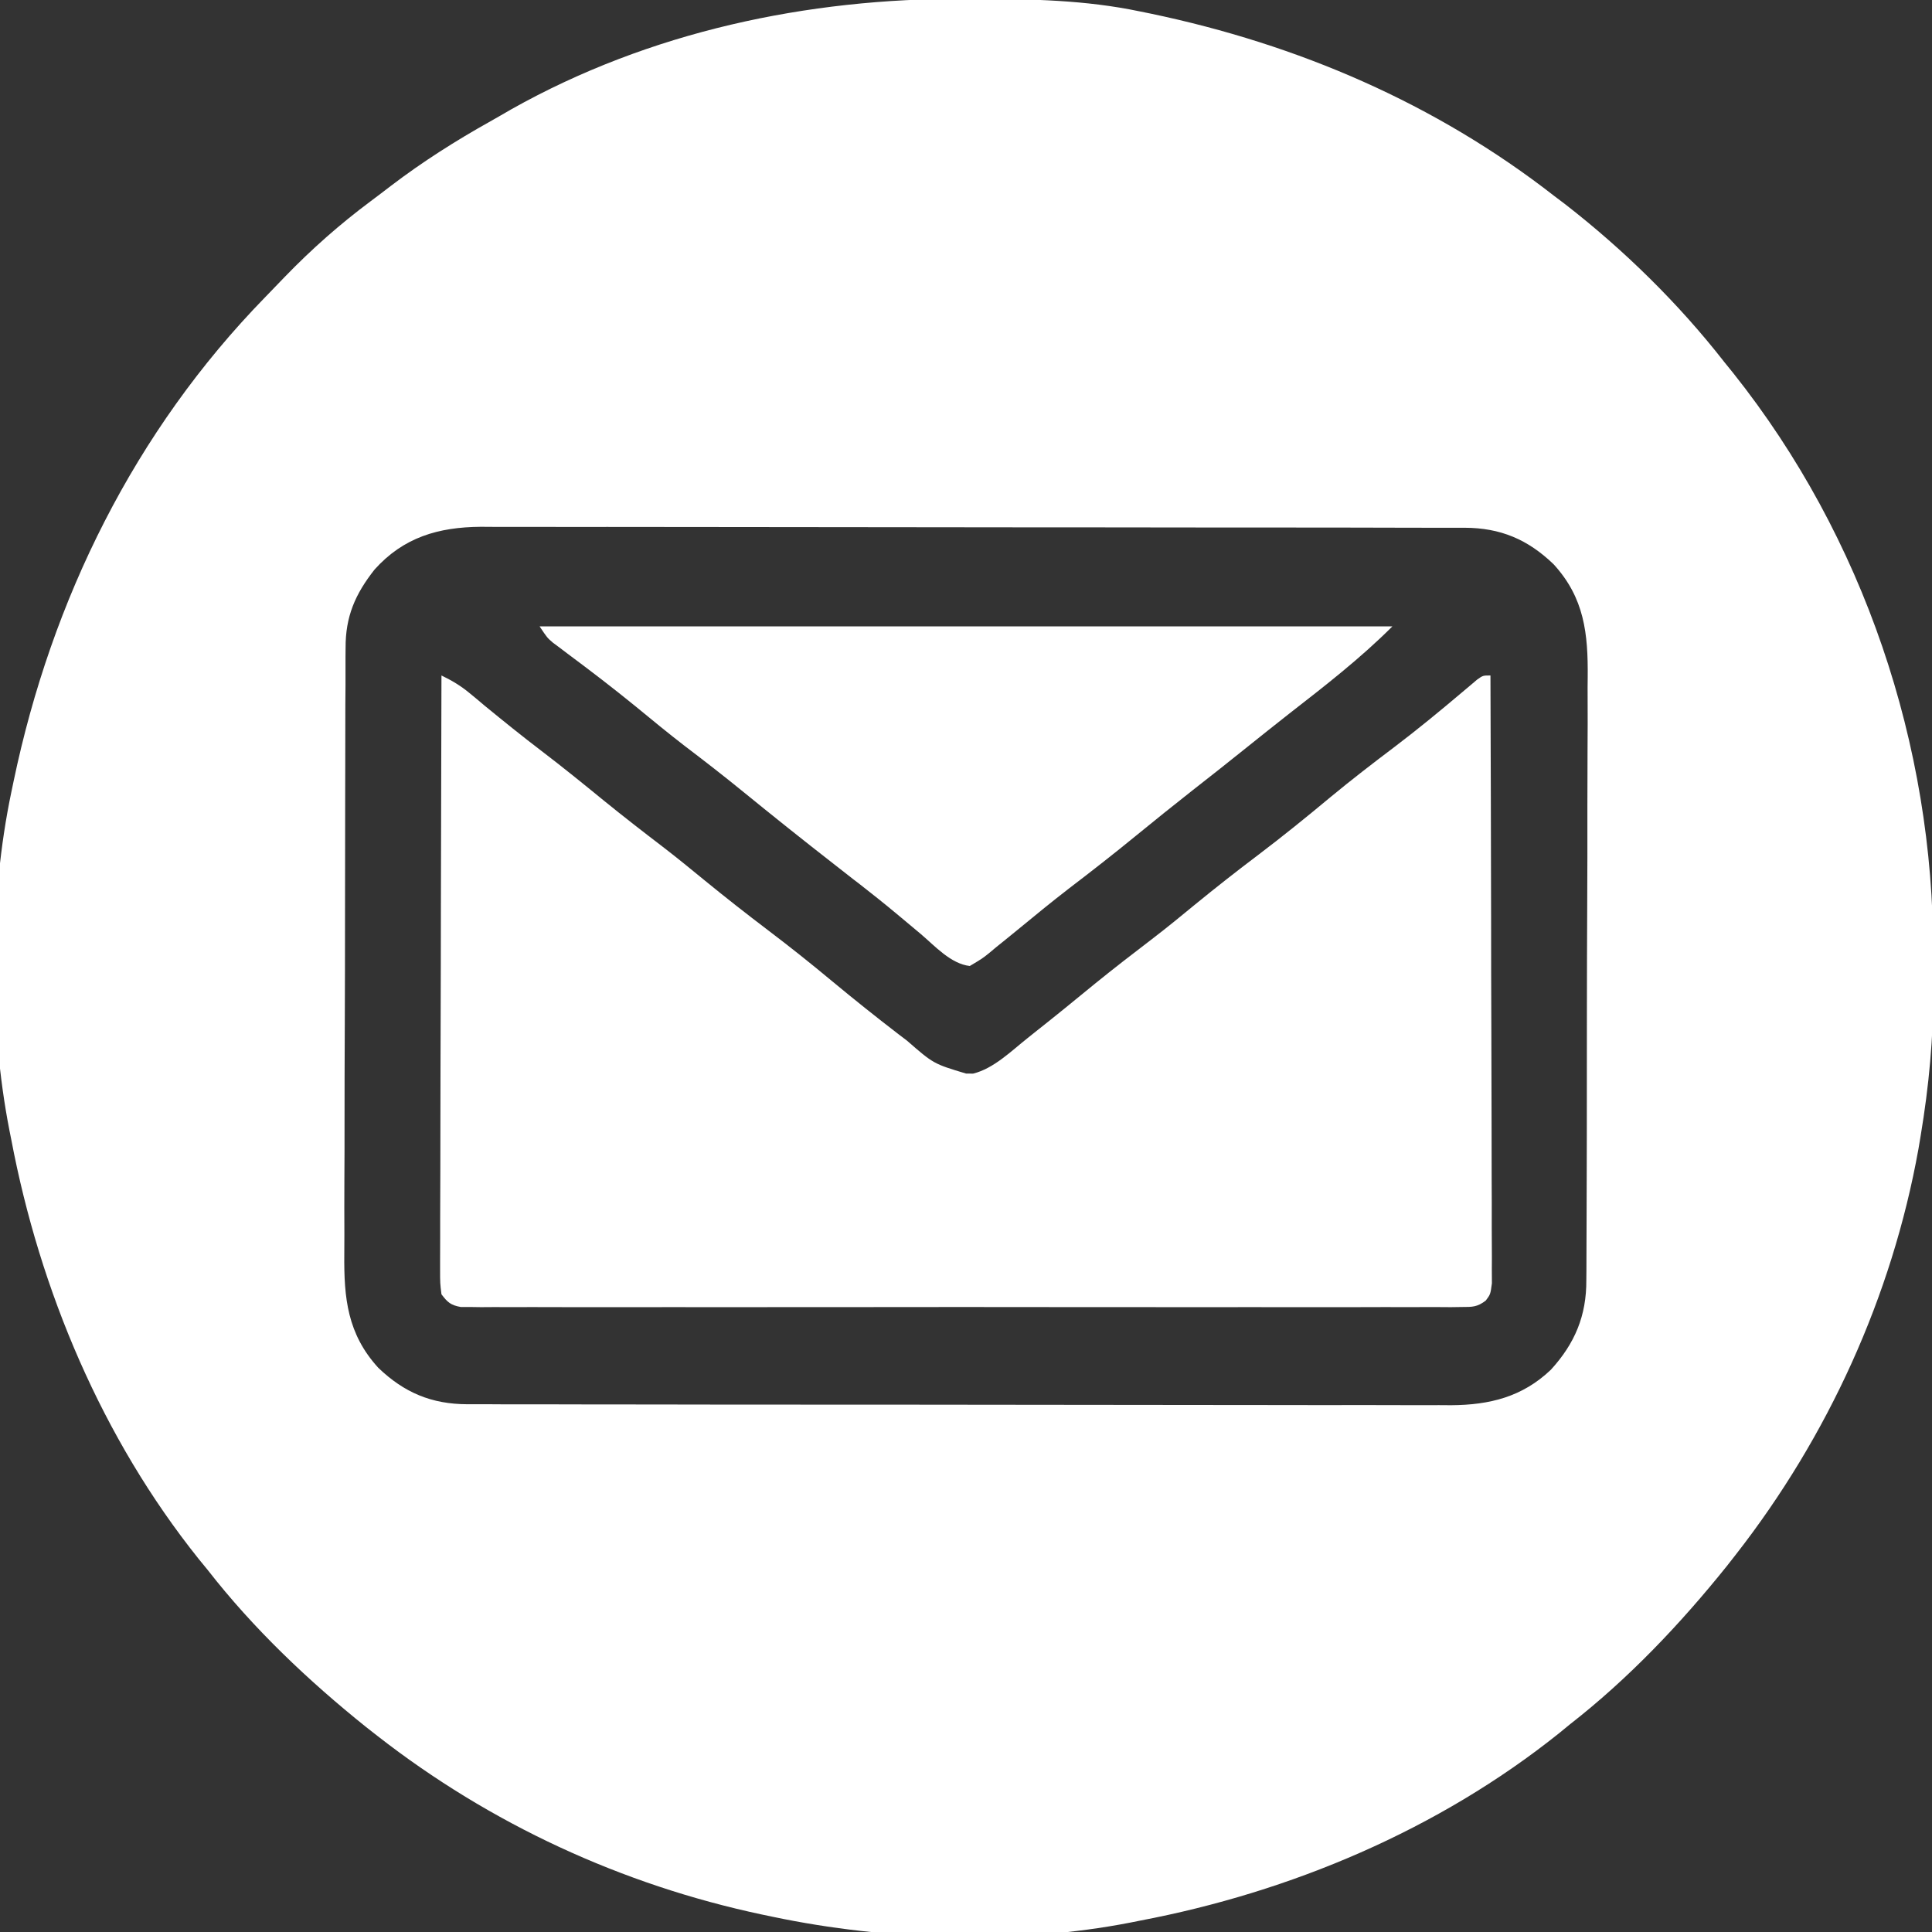 <svg xmlns="http://www.w3.org/2000/svg" width="24" height="24" viewBox="0 0 24 24" fill="none">
  <rect x="0" y="0" width="24" height="24" fill="#333333" stroke="none"/>
  <g clip-path="url(#clip0_911_750)">
    <path d="M11.982 -0.015C12.03 -0.014 12.078 -0.014 12.127 -0.014C12.812 -0.012 13.483 -0 14.156 0.141C14.202 0.15 14.247 0.159 14.294 0.169C16.125 0.552 17.833 1.284 19.312 2.438C19.354 2.469 19.395 2.501 19.438 2.533C20.169 3.1 20.854 3.771 21.422 4.5C21.458 4.545 21.494 4.59 21.532 4.636C23.151 6.671 24.02 9.255 24.015 11.847C24.014 11.985 24.015 12.122 24.017 12.26C24.019 12.887 23.962 13.491 23.859 14.11C23.846 14.189 23.846 14.189 23.832 14.271C23.503 16.104 22.707 17.847 21.562 19.313C21.527 19.358 21.491 19.404 21.454 19.451C20.876 20.172 20.229 20.854 19.5 21.422C19.456 21.458 19.412 21.494 19.367 21.531C17.869 22.73 16.033 23.504 14.156 23.86C14.118 23.867 14.08 23.875 14.041 23.883C12.633 24.158 11.009 24.107 9.609 23.813C9.538 23.798 9.538 23.798 9.465 23.783C7.724 23.413 6.09 22.658 4.687 21.563C4.642 21.527 4.596 21.491 4.549 21.455C3.828 20.877 3.146 20.23 2.578 19.5C2.524 19.434 2.524 19.434 2.469 19.367C1.27 17.869 0.496 16.034 0.14 14.156C0.133 14.118 0.125 14.081 0.117 14.041C-0.139 12.729 -0.134 11.152 0.14 9.844C0.15 9.798 0.159 9.752 0.169 9.705C0.641 7.445 1.674 5.354 3.291 3.695C3.374 3.61 3.457 3.524 3.539 3.438C3.872 3.094 4.22 2.786 4.604 2.5C4.689 2.437 4.773 2.372 4.857 2.308C5.251 2.008 5.661 1.748 6.092 1.507C6.18 1.458 6.266 1.407 6.353 1.357C8.068 0.393 10.03 -0.022 11.982 -0.015ZM4.653 7.075C4.412 7.381 4.291 7.659 4.293 8.051C4.293 8.086 4.293 8.121 4.292 8.157C4.292 8.274 4.292 8.391 4.292 8.508C4.291 8.592 4.291 8.676 4.29 8.76C4.289 8.988 4.289 9.216 4.289 9.444C4.289 9.587 4.288 9.729 4.288 9.872C4.287 10.37 4.286 10.868 4.286 11.367C4.286 11.83 4.285 12.293 4.283 12.757C4.281 13.155 4.28 13.554 4.28 13.953C4.28 14.19 4.28 14.428 4.278 14.666C4.277 14.89 4.277 15.113 4.278 15.337C4.278 15.419 4.278 15.501 4.277 15.583C4.272 16.125 4.315 16.571 4.7 16.992C5.02 17.299 5.36 17.443 5.806 17.444C5.851 17.444 5.896 17.444 5.942 17.444C6.016 17.444 6.016 17.444 6.09 17.444C6.143 17.444 6.195 17.445 6.249 17.445C6.425 17.445 6.6 17.445 6.776 17.445C6.902 17.445 7.028 17.446 7.153 17.446C7.496 17.447 7.838 17.447 8.18 17.447C8.393 17.447 8.607 17.447 8.821 17.448C9.413 17.448 10.005 17.449 10.597 17.449C10.634 17.449 10.672 17.449 10.711 17.449C10.749 17.449 10.787 17.449 10.826 17.449C10.903 17.449 10.98 17.449 11.057 17.449C11.095 17.449 11.133 17.449 11.173 17.449C11.791 17.449 12.409 17.45 13.027 17.451C13.662 17.452 14.297 17.453 14.932 17.453C15.288 17.453 15.644 17.453 16.001 17.454C16.304 17.455 16.608 17.455 16.911 17.454C17.066 17.454 17.22 17.454 17.375 17.455C17.543 17.456 17.711 17.455 17.879 17.455C17.928 17.455 17.976 17.456 18.026 17.456C18.506 17.453 18.911 17.353 19.265 17.016C19.564 16.689 19.709 16.343 19.706 15.899C19.706 15.864 19.707 15.829 19.707 15.793C19.708 15.677 19.708 15.561 19.708 15.445C19.708 15.361 19.709 15.277 19.709 15.194C19.71 14.967 19.711 14.741 19.711 14.514C19.711 14.372 19.711 14.23 19.712 14.089C19.713 13.594 19.713 13.098 19.713 12.603C19.713 12.143 19.715 11.682 19.717 11.222C19.719 10.825 19.72 10.429 19.719 10.033C19.719 9.797 19.72 9.561 19.721 9.324C19.723 9.102 19.723 8.879 19.722 8.657C19.721 8.576 19.722 8.495 19.723 8.413C19.728 7.873 19.683 7.428 19.299 7.009C18.979 6.701 18.639 6.557 18.194 6.556C18.149 6.556 18.104 6.556 18.057 6.556C18.008 6.556 17.959 6.556 17.909 6.556C17.831 6.556 17.831 6.556 17.75 6.556C17.575 6.555 17.399 6.555 17.223 6.555C17.098 6.555 16.972 6.555 16.846 6.554C16.504 6.554 16.162 6.553 15.82 6.553C15.606 6.553 15.392 6.553 15.179 6.553C14.587 6.552 13.995 6.552 13.403 6.551C13.365 6.551 13.327 6.551 13.288 6.551C13.25 6.551 13.212 6.551 13.173 6.551C13.096 6.551 13.019 6.551 12.942 6.551C12.904 6.551 12.866 6.551 12.827 6.551C12.209 6.551 11.591 6.55 10.973 6.549C10.338 6.548 9.703 6.548 9.068 6.547C8.711 6.547 8.355 6.547 7.999 6.546C7.695 6.546 7.392 6.545 7.088 6.546C6.934 6.546 6.779 6.546 6.624 6.545C6.456 6.545 6.288 6.545 6.12 6.545C6.048 6.545 6.048 6.545 5.973 6.544C5.446 6.548 5.013 6.674 4.653 7.075Z" fill="white"/>
    <path d="M5.484 8.391C5.614 8.454 5.722 8.518 5.833 8.61C5.863 8.635 5.893 8.66 5.924 8.685C5.956 8.712 5.987 8.738 6.02 8.766C6.253 8.957 6.487 9.146 6.726 9.328C6.99 9.529 7.246 9.737 7.502 9.946C7.743 10.142 7.988 10.332 8.234 10.52C8.41 10.655 8.582 10.796 8.754 10.937C9.011 11.147 9.271 11.351 9.536 11.552C9.808 11.758 10.073 11.969 10.336 12.188C10.608 12.414 10.884 12.634 11.165 12.85C11.197 12.875 11.23 12.899 11.264 12.925C11.597 13.215 11.597 13.215 12 13.336C12.043 13.337 12.043 13.337 12.088 13.337C12.346 13.273 12.561 13.057 12.767 12.894C12.795 12.871 12.823 12.849 12.852 12.826C13.103 12.628 13.351 12.426 13.598 12.223C13.838 12.028 14.082 11.84 14.328 11.652C14.504 11.517 14.676 11.376 14.847 11.235C15.104 11.025 15.365 10.82 15.63 10.62C15.936 10.388 16.234 10.147 16.529 9.901C16.789 9.686 17.055 9.481 17.324 9.278C17.614 9.058 17.893 8.828 18.171 8.593C18.202 8.566 18.234 8.54 18.266 8.513C18.294 8.489 18.322 8.466 18.351 8.441C18.422 8.391 18.422 8.391 18.515 8.391C18.519 9.391 18.521 10.39 18.523 11.39C18.523 11.855 18.524 12.319 18.526 12.783C18.527 13.188 18.528 13.592 18.529 13.997C18.529 14.211 18.529 14.425 18.53 14.64C18.531 14.841 18.532 15.043 18.531 15.244C18.531 15.318 18.532 15.392 18.532 15.466C18.533 15.568 18.533 15.668 18.532 15.769C18.532 15.826 18.532 15.883 18.533 15.941C18.515 16.078 18.515 16.078 18.457 16.156C18.351 16.237 18.291 16.236 18.159 16.236C18.114 16.237 18.07 16.237 18.023 16.238C17.974 16.237 17.925 16.237 17.875 16.237C17.797 16.237 17.797 16.237 17.717 16.237C17.541 16.238 17.366 16.237 17.191 16.237C17.065 16.237 16.94 16.237 16.814 16.238C16.509 16.238 16.203 16.238 15.897 16.238C15.649 16.238 15.4 16.237 15.152 16.238C15.099 16.238 15.099 16.238 15.044 16.238C14.973 16.238 14.901 16.238 14.829 16.238C14.156 16.238 13.483 16.238 12.809 16.237C12.231 16.236 11.653 16.236 11.075 16.237C10.404 16.238 9.733 16.238 9.062 16.238C8.991 16.238 8.919 16.238 8.848 16.238C8.813 16.238 8.778 16.238 8.741 16.238C8.493 16.237 8.245 16.238 7.997 16.238C7.694 16.238 7.392 16.238 7.089 16.238C6.935 16.237 6.781 16.237 6.626 16.237C6.459 16.238 6.292 16.237 6.125 16.237C6.076 16.237 6.027 16.237 5.976 16.238C5.931 16.237 5.887 16.237 5.841 16.236C5.802 16.236 5.764 16.236 5.724 16.236C5.6 16.214 5.559 16.178 5.484 16.078C5.467 15.941 5.467 15.941 5.467 15.769C5.467 15.738 5.467 15.706 5.467 15.674C5.467 15.568 5.467 15.462 5.468 15.357C5.468 15.281 5.468 15.205 5.468 15.129C5.468 14.923 5.469 14.717 5.47 14.511C5.471 14.296 5.471 14.081 5.471 13.866C5.471 13.459 5.473 13.052 5.474 12.644C5.476 12.18 5.476 11.717 5.477 11.253C5.479 10.299 5.481 9.345 5.484 8.391Z" fill="white"/>
    <path d="M6.703 7.781C10.199 7.781 13.695 7.781 17.297 7.781C16.899 8.179 16.457 8.521 16.014 8.866C15.839 9.003 15.666 9.142 15.492 9.281C15.268 9.461 15.042 9.64 14.815 9.817C14.577 10.004 14.341 10.194 14.106 10.386C13.836 10.607 13.561 10.822 13.283 11.034C13.065 11.202 12.852 11.377 12.639 11.552C12.552 11.624 12.463 11.695 12.375 11.766C12.346 11.79 12.318 11.814 12.288 11.839C12.203 11.907 12.203 11.907 12.047 12C11.812 11.973 11.616 11.754 11.44 11.604C11.369 11.545 11.297 11.485 11.226 11.425C11.19 11.395 11.155 11.366 11.118 11.335C10.974 11.215 10.827 11.099 10.679 10.983C10.652 10.963 10.626 10.942 10.598 10.921C10.519 10.858 10.439 10.796 10.359 10.734C9.979 10.438 9.603 10.138 9.229 9.833C8.99 9.638 8.746 9.449 8.5 9.262C8.292 9.102 8.09 8.934 7.887 8.768C7.613 8.545 7.334 8.331 7.05 8.12C7.019 8.096 6.987 8.072 6.954 8.047C6.926 8.027 6.898 8.006 6.869 7.984C6.797 7.922 6.797 7.922 6.703 7.781Z" fill="white"/>
  </g>
  <defs>
    <clipPath id="clip0_911_750">
      <rect width="24" height="24" fill="white"/>
    </clipPath>
  </defs>
</svg>